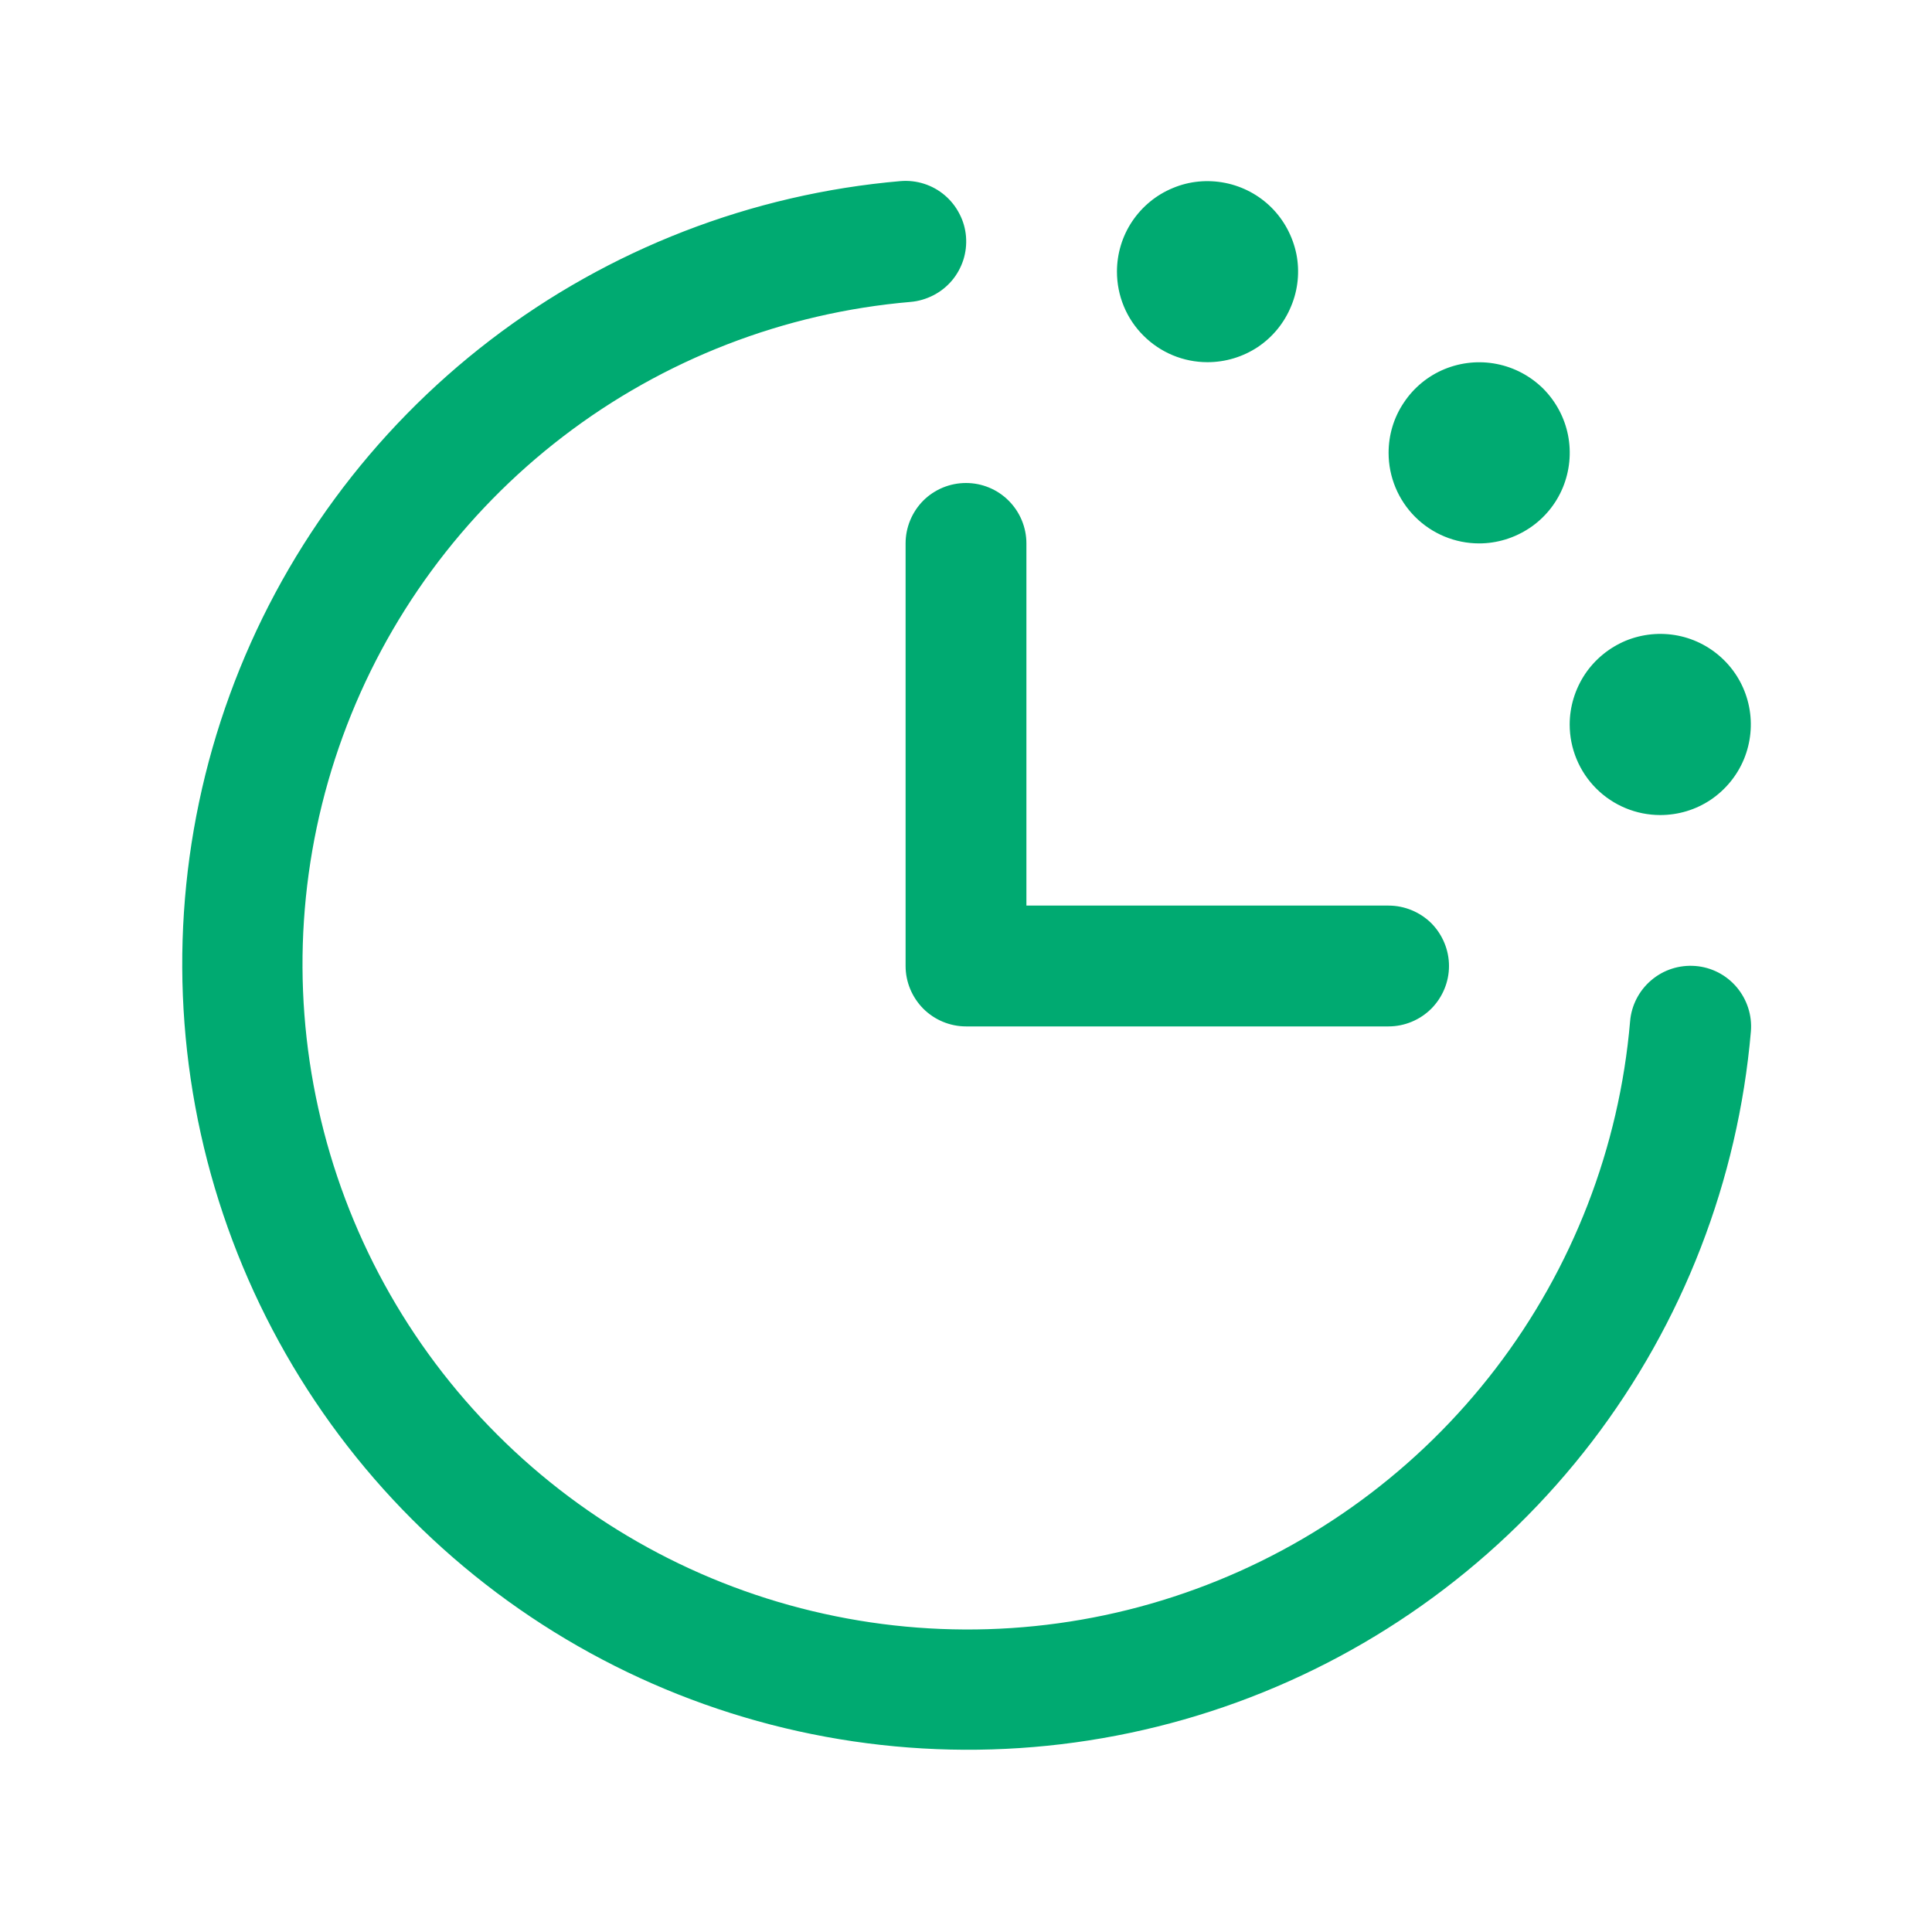 <svg width="15" height="15" viewBox="0 0 15 15" fill="none" xmlns="http://www.w3.org/2000/svg">
<path d="M13.594 8.007C13.494 9.165 13.066 10.27 12.36 11.193C11.653 12.116 10.698 12.818 9.606 13.216C8.514 13.614 7.332 13.692 6.197 13.441C5.062 13.19 4.023 12.62 3.201 11.798C2.38 10.977 1.81 9.937 1.559 8.803C1.308 7.668 1.386 6.485 1.784 5.394C2.182 4.302 2.884 3.347 3.807 2.64C4.729 1.934 5.835 1.506 6.992 1.406C7.054 1.401 7.116 1.408 7.175 1.427C7.234 1.446 7.288 1.476 7.335 1.516C7.382 1.556 7.421 1.605 7.449 1.66C7.478 1.715 7.495 1.775 7.5 1.836C7.505 1.898 7.498 1.96 7.479 2.019C7.46 2.077 7.43 2.132 7.39 2.179C7.35 2.226 7.301 2.265 7.246 2.293C7.191 2.321 7.131 2.339 7.07 2.344C6.09 2.428 5.154 2.79 4.373 3.388C3.592 3.986 2.998 4.794 2.661 5.718C2.324 6.642 2.258 7.643 2.471 8.604C2.683 9.564 3.165 10.444 3.861 11.139C4.556 11.834 5.436 12.317 6.396 12.529C7.357 12.742 8.358 12.676 9.282 12.338C10.206 12.001 11.014 11.407 11.612 10.626C12.21 9.845 12.572 8.91 12.656 7.93C12.666 7.806 12.726 7.69 12.821 7.61C12.916 7.529 13.039 7.49 13.164 7.5C13.288 7.51 13.403 7.569 13.484 7.665C13.564 7.76 13.604 7.883 13.594 8.007ZM7.031 4.219V7.5C7.031 7.624 7.081 7.743 7.168 7.831C7.256 7.919 7.376 7.969 7.5 7.969H10.781C10.905 7.969 11.025 7.919 11.113 7.831C11.2 7.743 11.25 7.624 11.25 7.5C11.25 7.376 11.2 7.256 11.113 7.168C11.025 7.081 10.905 7.031 10.781 7.031H7.969V4.219C7.969 4.094 7.919 3.975 7.831 3.887C7.743 3.799 7.624 3.75 7.5 3.75C7.376 3.75 7.256 3.799 7.168 3.887C7.081 3.975 7.031 4.094 7.031 4.219ZM9.375 2.812C9.514 2.812 9.65 2.771 9.766 2.694C9.881 2.617 9.971 2.507 10.024 2.378C10.078 2.25 10.092 2.108 10.065 1.972C10.037 1.836 9.97 1.71 9.872 1.612C9.774 1.514 9.648 1.447 9.512 1.42C9.376 1.393 9.234 1.406 9.106 1.46C8.977 1.513 8.868 1.603 8.79 1.719C8.713 1.834 8.672 1.97 8.672 2.109C8.672 2.296 8.746 2.475 8.878 2.606C9.01 2.738 9.188 2.812 9.375 2.812ZM11.484 4.219C11.623 4.219 11.759 4.177 11.875 4.1C11.991 4.023 12.081 3.913 12.134 3.785C12.187 3.656 12.201 3.515 12.174 3.378C12.147 3.242 12.08 3.117 11.982 3.018C11.883 2.92 11.758 2.853 11.621 2.826C11.485 2.799 11.344 2.813 11.215 2.866C11.087 2.919 10.977 3.009 10.9 3.125C10.822 3.24 10.781 3.376 10.781 3.516C10.781 3.702 10.855 3.881 10.987 4.013C11.119 4.145 11.298 4.219 11.484 4.219ZM12.89 6.328C13.03 6.328 13.166 6.287 13.281 6.21C13.397 6.132 13.487 6.022 13.54 5.894C13.593 5.765 13.607 5.624 13.58 5.488C13.553 5.351 13.486 5.226 13.388 5.128C13.289 5.029 13.164 4.962 13.028 4.935C12.891 4.908 12.75 4.922 12.621 4.975C12.493 5.029 12.383 5.119 12.306 5.234C12.229 5.35 12.187 5.486 12.187 5.625C12.187 5.811 12.261 5.99 12.393 6.122C12.525 6.254 12.704 6.328 12.89 6.328Z" fill="#00AA71"/>
</svg>
